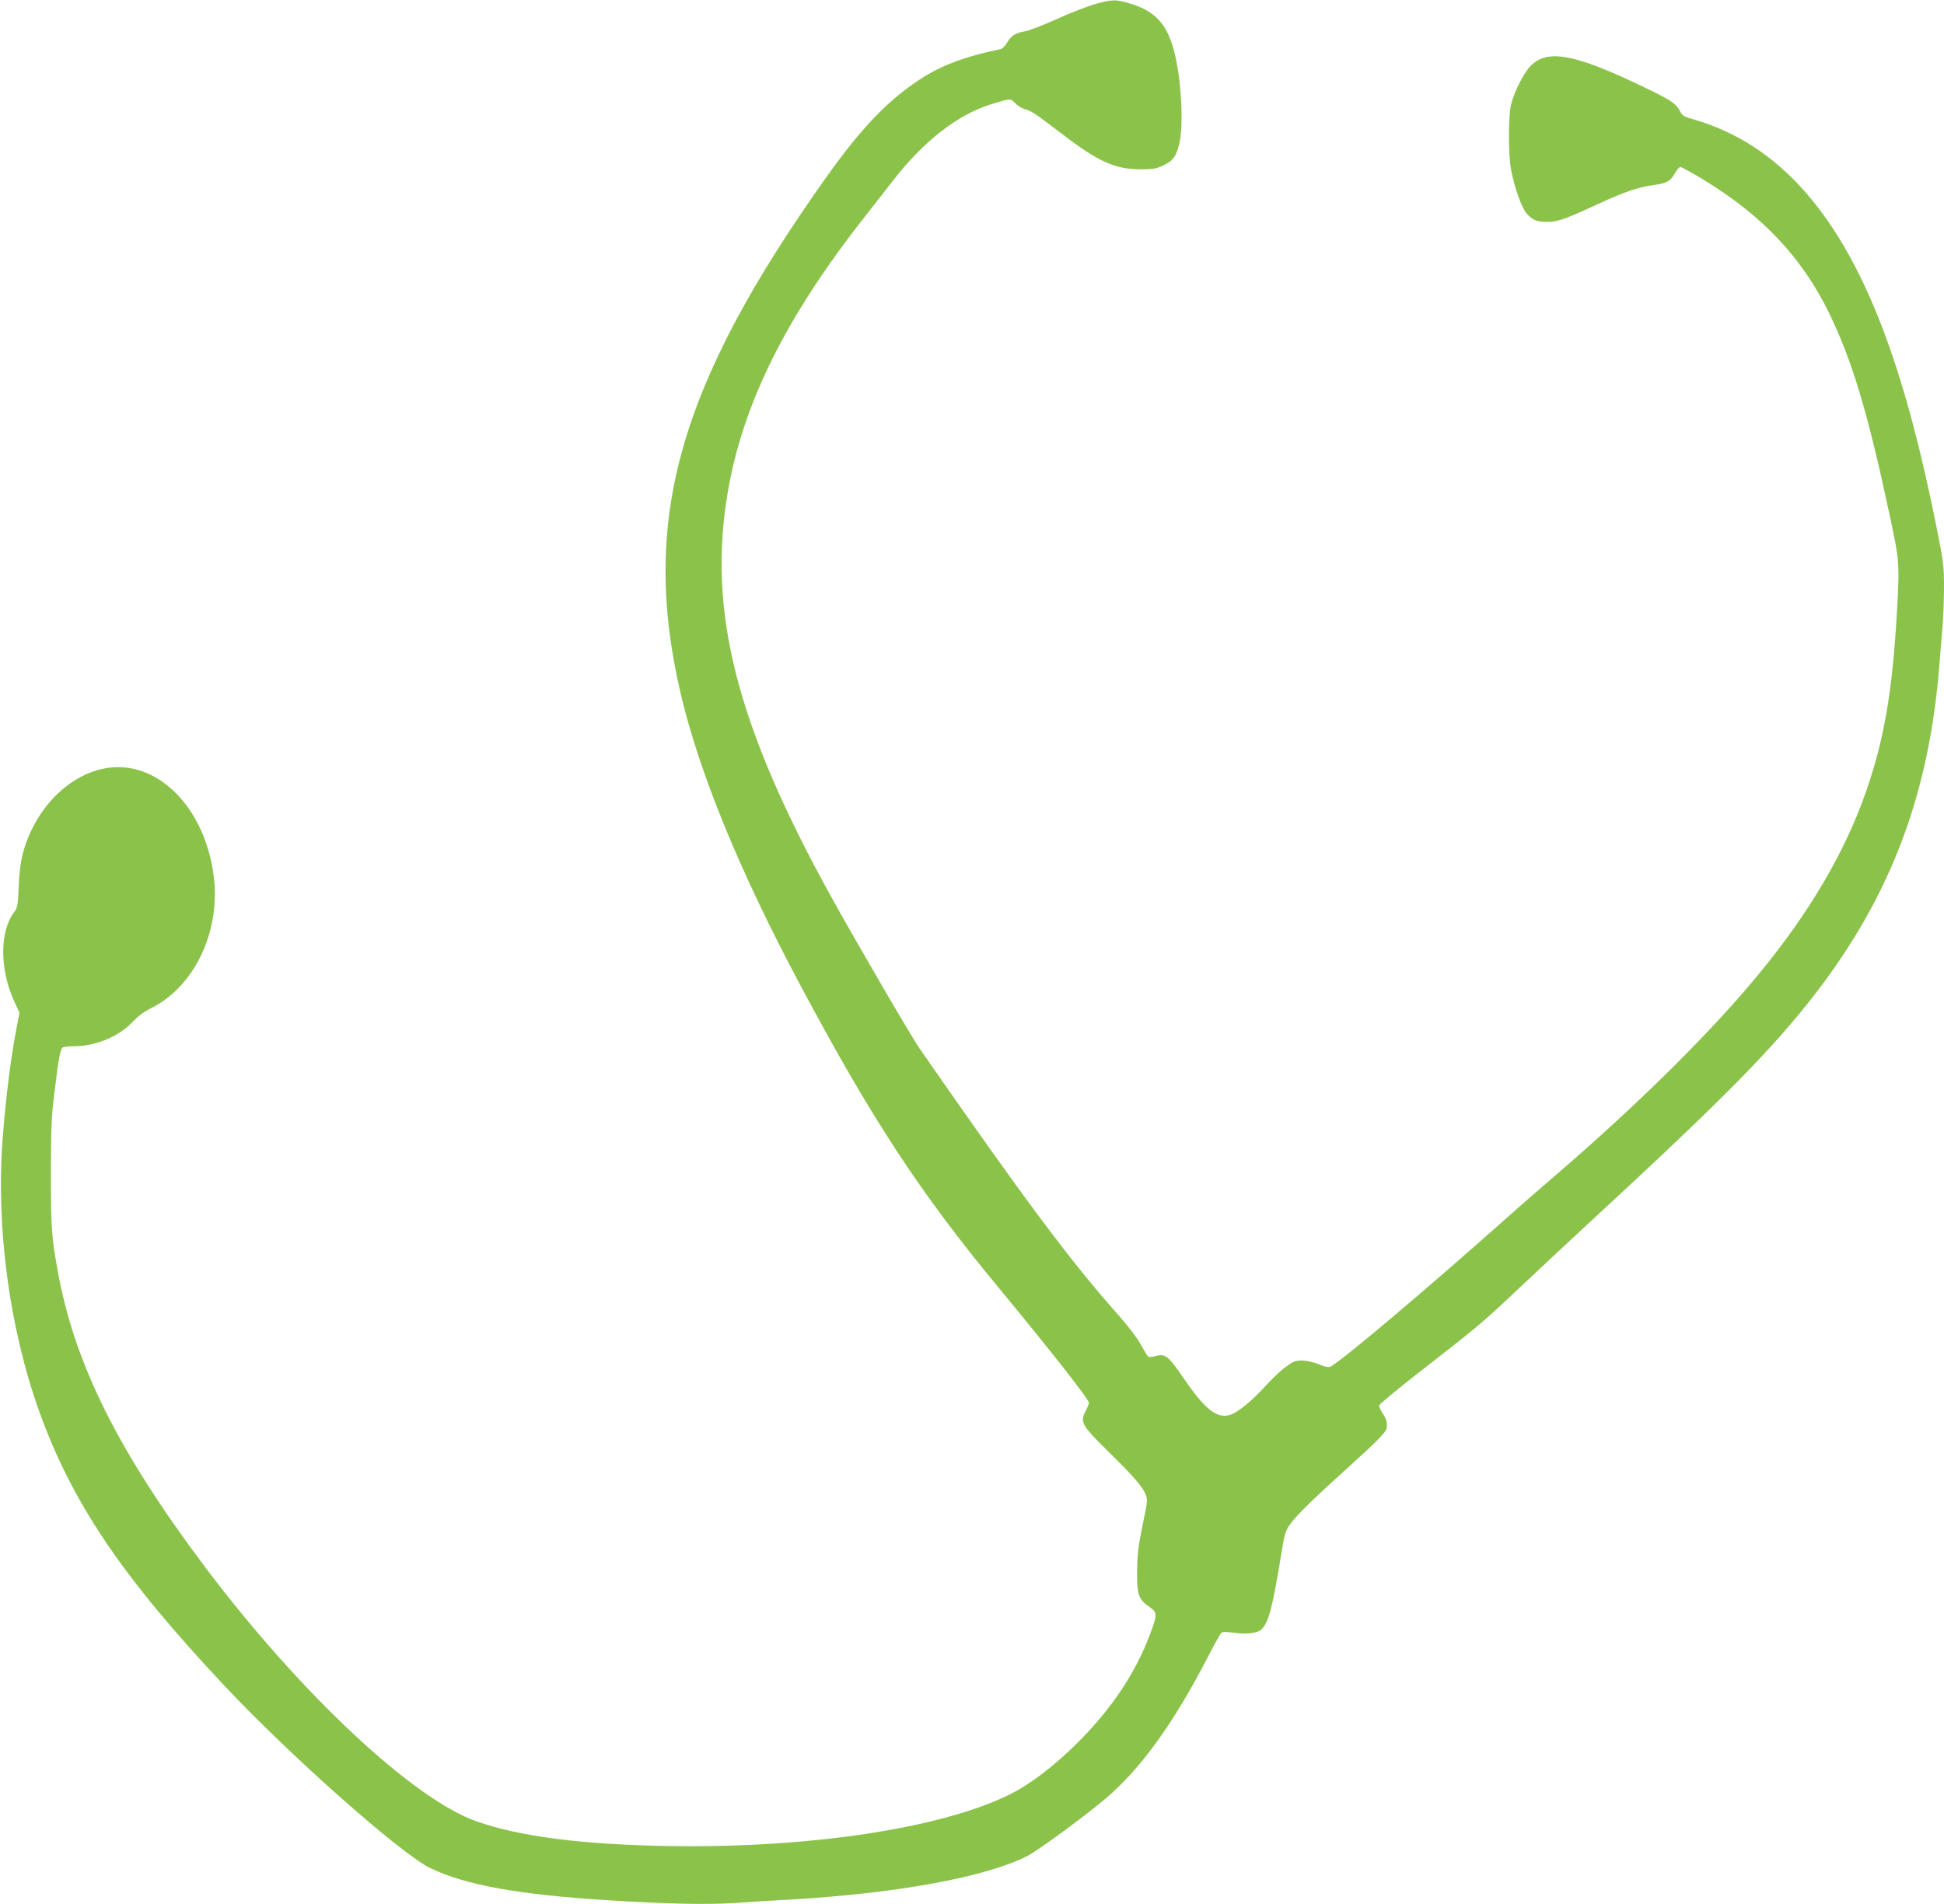 <?xml version="1.0" standalone="no"?>
<!DOCTYPE svg PUBLIC "-//W3C//DTD SVG 20010904//EN"
 "http://www.w3.org/TR/2001/REC-SVG-20010904/DTD/svg10.dtd">
<svg version="1.0" xmlns="http://www.w3.org/2000/svg"
 width="1280pt" height="1254pt" viewBox="0 0 1280 1254"
 preserveAspectRatio="xMidYMid meet">
<g transform="translate(0,1254) scale(0.1,-0.1)"
fill="#8bc34a" stroke="none">
<path d="M7200 12510 c-52 -16 -165 -60 -250 -99 -85 -38 -175 -73 -200 -77
-61 -9 -94 -30 -120 -76 -12 -21 -31 -40 -43 -42 -215 -43 -373 -101 -504
-182 -227 -143 -405 -327 -646 -666 -970 -1367 -1220 -2251 -957 -3388 122
-524 387 -1173 788 -1925 467 -877 790 -1371 1308 -1996 343 -415 594 -735
594 -758 0 -6 -9 -29 -21 -51 -39 -74 -27 -96 134 -255 178 -175 235 -239 257
-290 18 -40 18 -42 -17 -210 -28 -137 -35 -195 -36 -300 -2 -153 9 -188 79
-236 55 -37 55 -50 8 -177 -97 -259 -253 -493 -478 -718 -156 -155 -313 -275
-451 -343 -453 -223 -1324 -354 -2249 -338 -563 10 -973 62 -1257 162 -416
145 -1158 839 -1781 1665 -576 765 -866 1344 -977 1955 -42 231 -46 291 -46
650 1 302 4 375 24 535 28 227 38 282 54 292 6 4 41 8 77 8 140 0 296 66 383
160 35 37 76 68 119 89 281 138 454 490 418 846 -39 382 -266 685 -551 736
-298 53 -613 -198 -710 -566 -13 -52 -23 -126 -26 -215 -5 -123 -8 -138 -30
-167 -96 -126 -96 -378 1 -588 l34 -74 -18 -96 c-38 -191 -71 -456 -92 -725
-46 -588 43 -1255 241 -1807 217 -602 545 -1088 1222 -1808 434 -462 1160
-1105 1353 -1198 233 -112 583 -175 1181 -212 383 -24 640 -29 829 -17 94 7
254 17 356 22 706 41 1285 147 1562 286 71 36 362 249 515 377 231 195 447
493 673 929 44 86 86 161 93 166 8 6 35 6 77 0 82 -12 157 -4 183 19 49 44 75
141 132 491 21 134 28 158 56 199 41 59 148 165 379 373 203 183 259 241 261
268 3 37 -3 58 -27 94 -13 21 -24 44 -24 51 0 8 116 104 258 215 399 310 422
330 667 561 127 120 356 334 510 476 839 775 1161 1102 1441 1465 495 644 747
1313 814 2165 6 77 15 193 21 257 5 64 9 180 9 258 0 127 -4 164 -44 363 -105
525 -209 920 -336 1269 -295 810 -703 1276 -1263 1440 -72 21 -81 26 -98 61
-26 49 -67 75 -304 186 -401 188 -569 215 -676 108 -45 -45 -110 -173 -130
-257 -18 -73 -18 -333 0 -425 24 -125 70 -253 103 -291 39 -44 67 -56 139 -55
65 0 121 20 328 116 176 81 265 112 367 126 90 12 112 25 143 79 12 22 28 40
36 40 7 0 72 -36 144 -79 396 -240 656 -516 836 -886 151 -313 251 -644 394
-1313 68 -315 69 -327 51 -653 -30 -522 -83 -833 -201 -1175 -139 -403 -375
-805 -713 -1214 -310 -376 -781 -843 -1311 -1300 -99 -85 -259 -224 -355 -310
-533 -474 -1070 -927 -1148 -969 -14 -7 -34 -4 -78 14 -36 15 -79 25 -110 25
-46 0 -59 -5 -110 -43 -33 -24 -94 -82 -137 -130 -88 -97 -181 -172 -232 -186
-84 -23 -162 39 -299 239 -103 151 -123 167 -186 150 -22 -6 -44 -8 -49 -5 -5
3 -27 39 -49 79 -25 46 -83 122 -150 198 -311 349 -618 760 -1307 1753 -51 72
-429 722 -580 995 -624 1128 -817 1879 -684 2663 99 588 386 1165 909 1827 58
74 137 175 174 223 205 266 429 441 651 510 129 40 128 40 160 7 16 -17 46
-35 66 -40 41 -11 67 -29 247 -166 232 -178 344 -228 507 -229 88 0 107 3 157
27 65 30 89 67 107 163 25 135 5 431 -40 595 -47 173 -125 257 -283 305 -101
31 -127 30 -246 -5z"/>
</g>
</svg>

